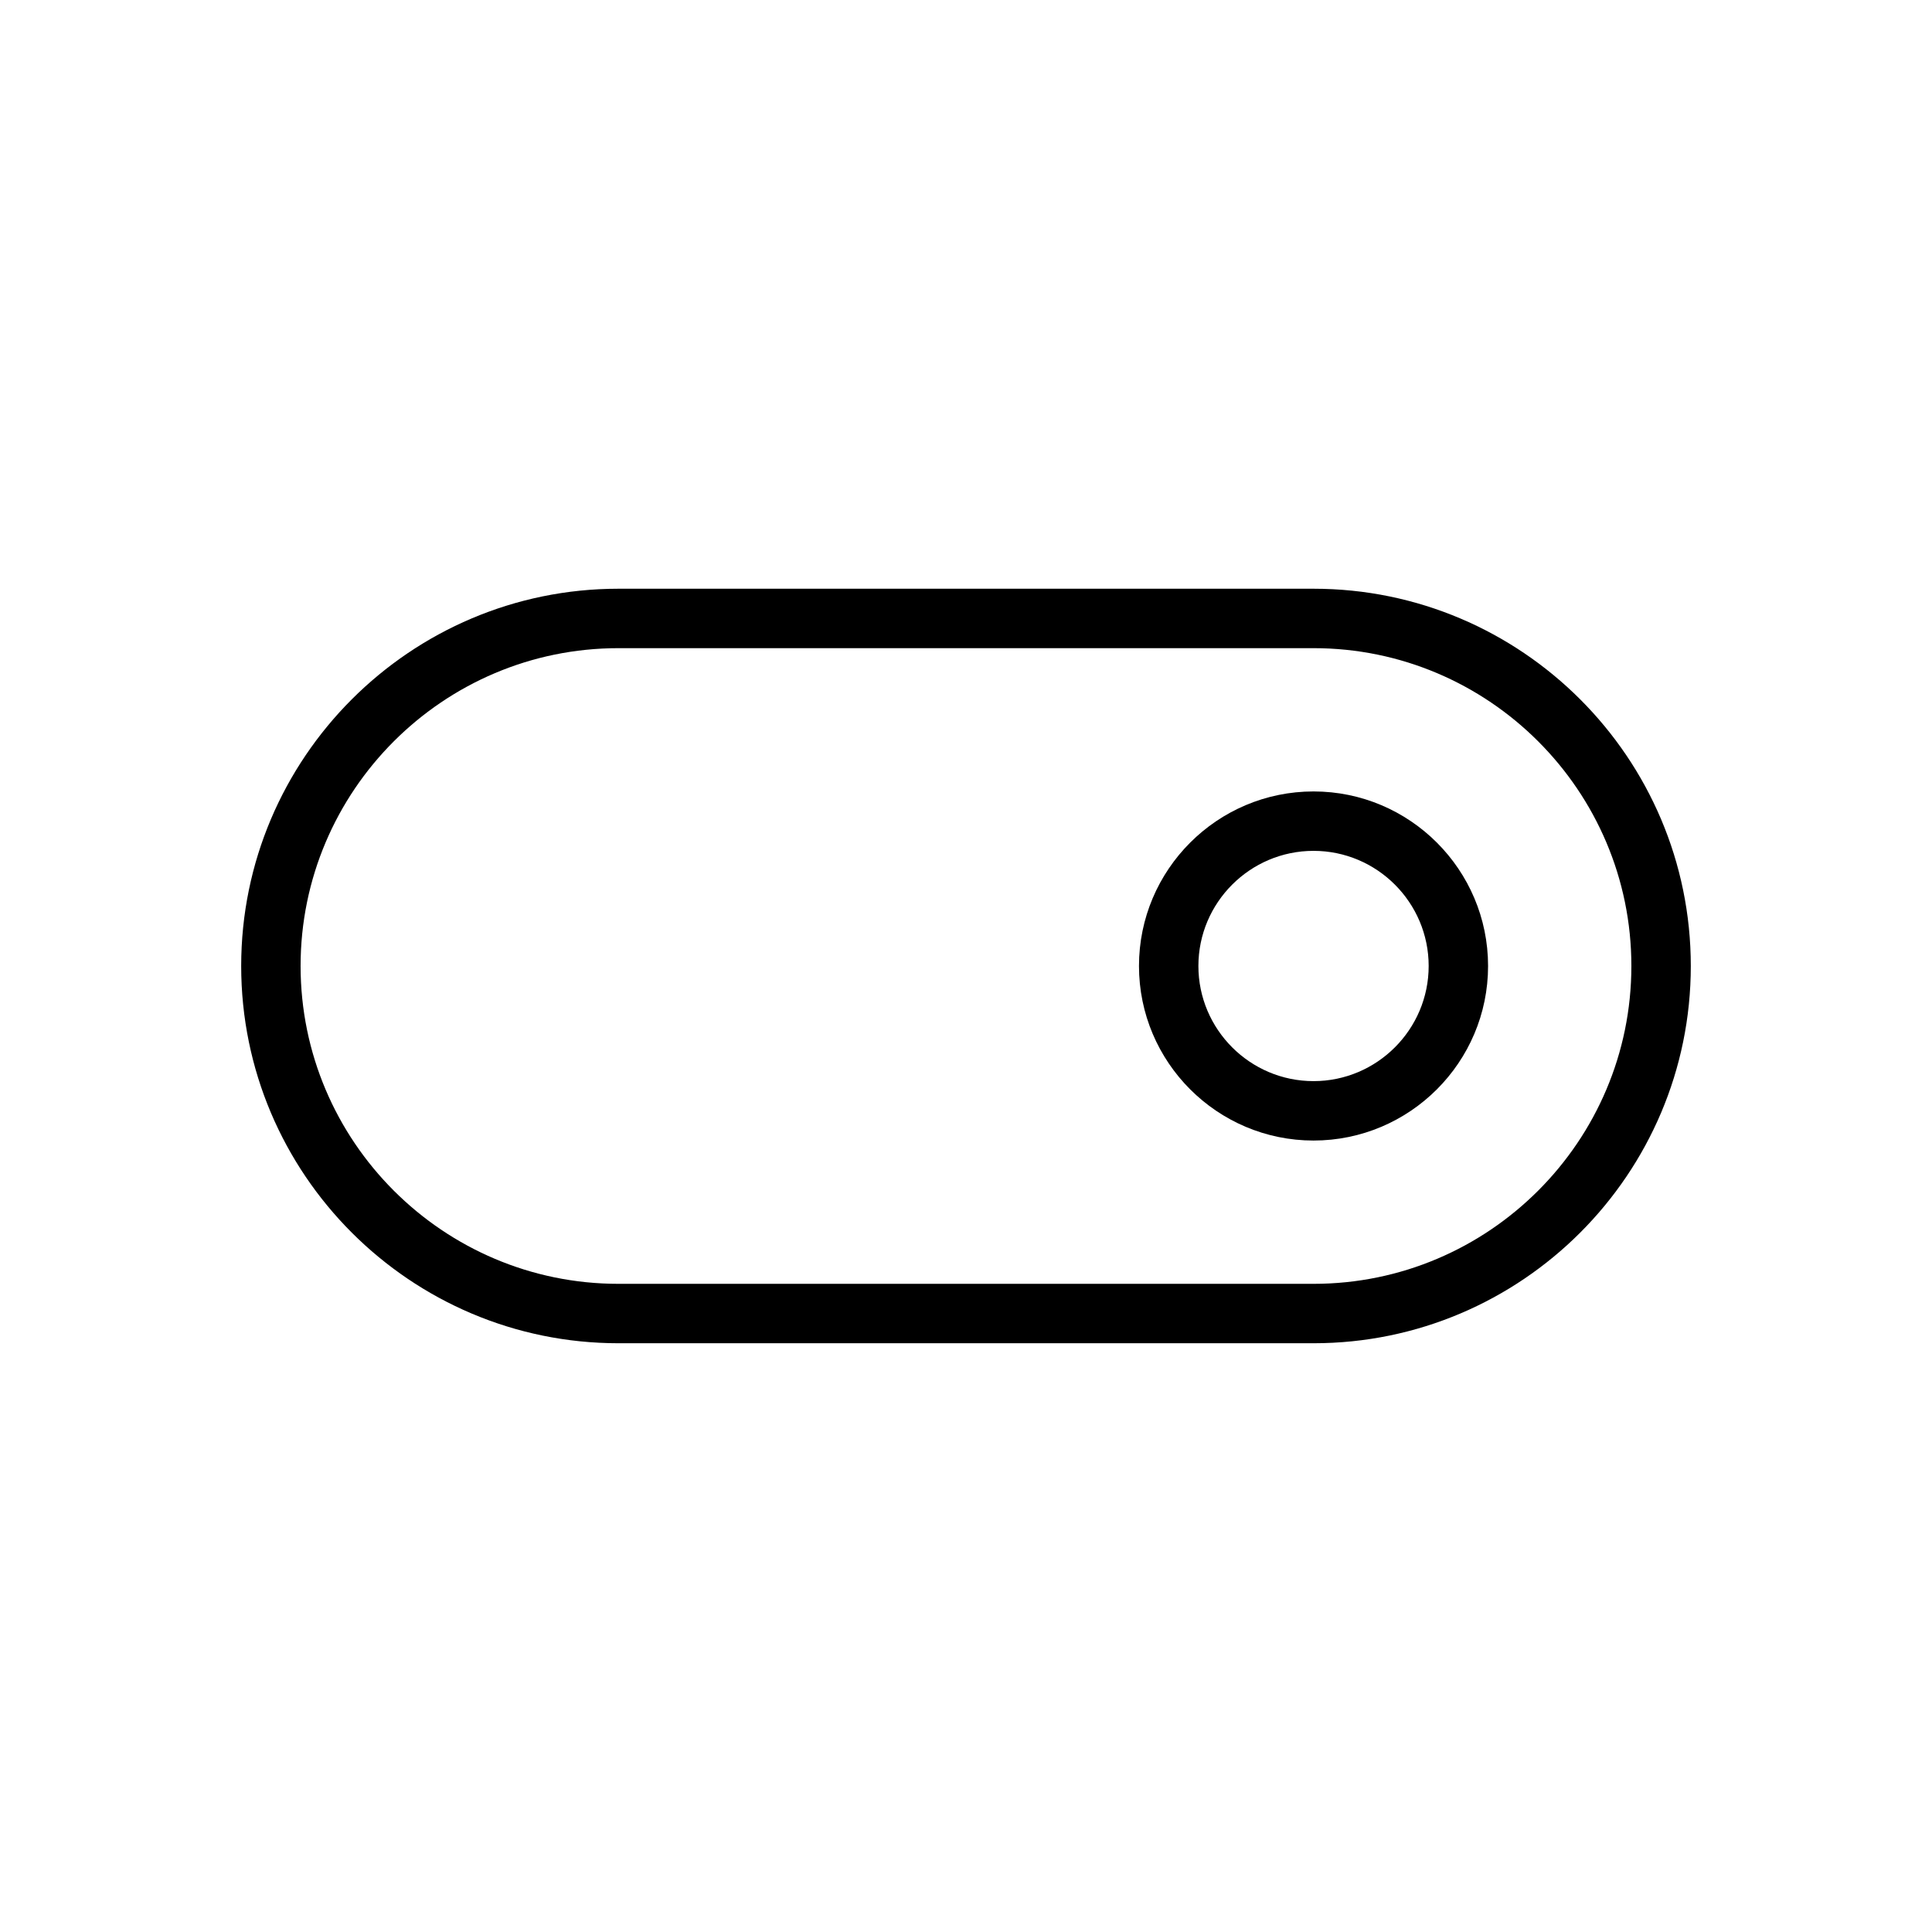 <?xml version="1.0" encoding="UTF-8"?>
<!-- Uploaded to: SVG Repo, www.svgrepo.com, Generator: SVG Repo Mixer Tools -->
<svg fill="#000000" width="800px" height="800px" version="1.1" viewBox="144 144 512 512" xmlns="http://www.w3.org/2000/svg">
 <g>
  <path d="m492.1 300.02h-184.21c-55.133 0-99.973 44.84-99.973 99.977s44.84 99.977 99.977 99.977h184.21c55.137 0 99.977-44.84 99.977-99.977-0.008-55.137-44.844-99.977-99.98-99.977zm0 184.21h-184.21c-46.445 0-84.23-37.785-84.23-84.23s37.785-84.23 84.23-84.23h184.21c46.445 0 84.23 37.785 84.23 84.23s-37.785 84.23-84.23 84.23z"/>
  <path d="m492.1 353.74c-25.504 0-46.258 20.75-46.258 46.258 0 25.504 20.75 46.258 46.258 46.258 25.504-0.004 46.254-20.754 46.254-46.258 0-25.508-20.75-46.258-46.254-46.258zm0 76.77c-16.816 0-30.512-13.699-30.512-30.512 0-16.816 13.699-30.512 30.512-30.512s30.512 13.695 30.512 30.512c0 16.812-13.699 30.512-30.512 30.512z"/>
 </g>
</svg>